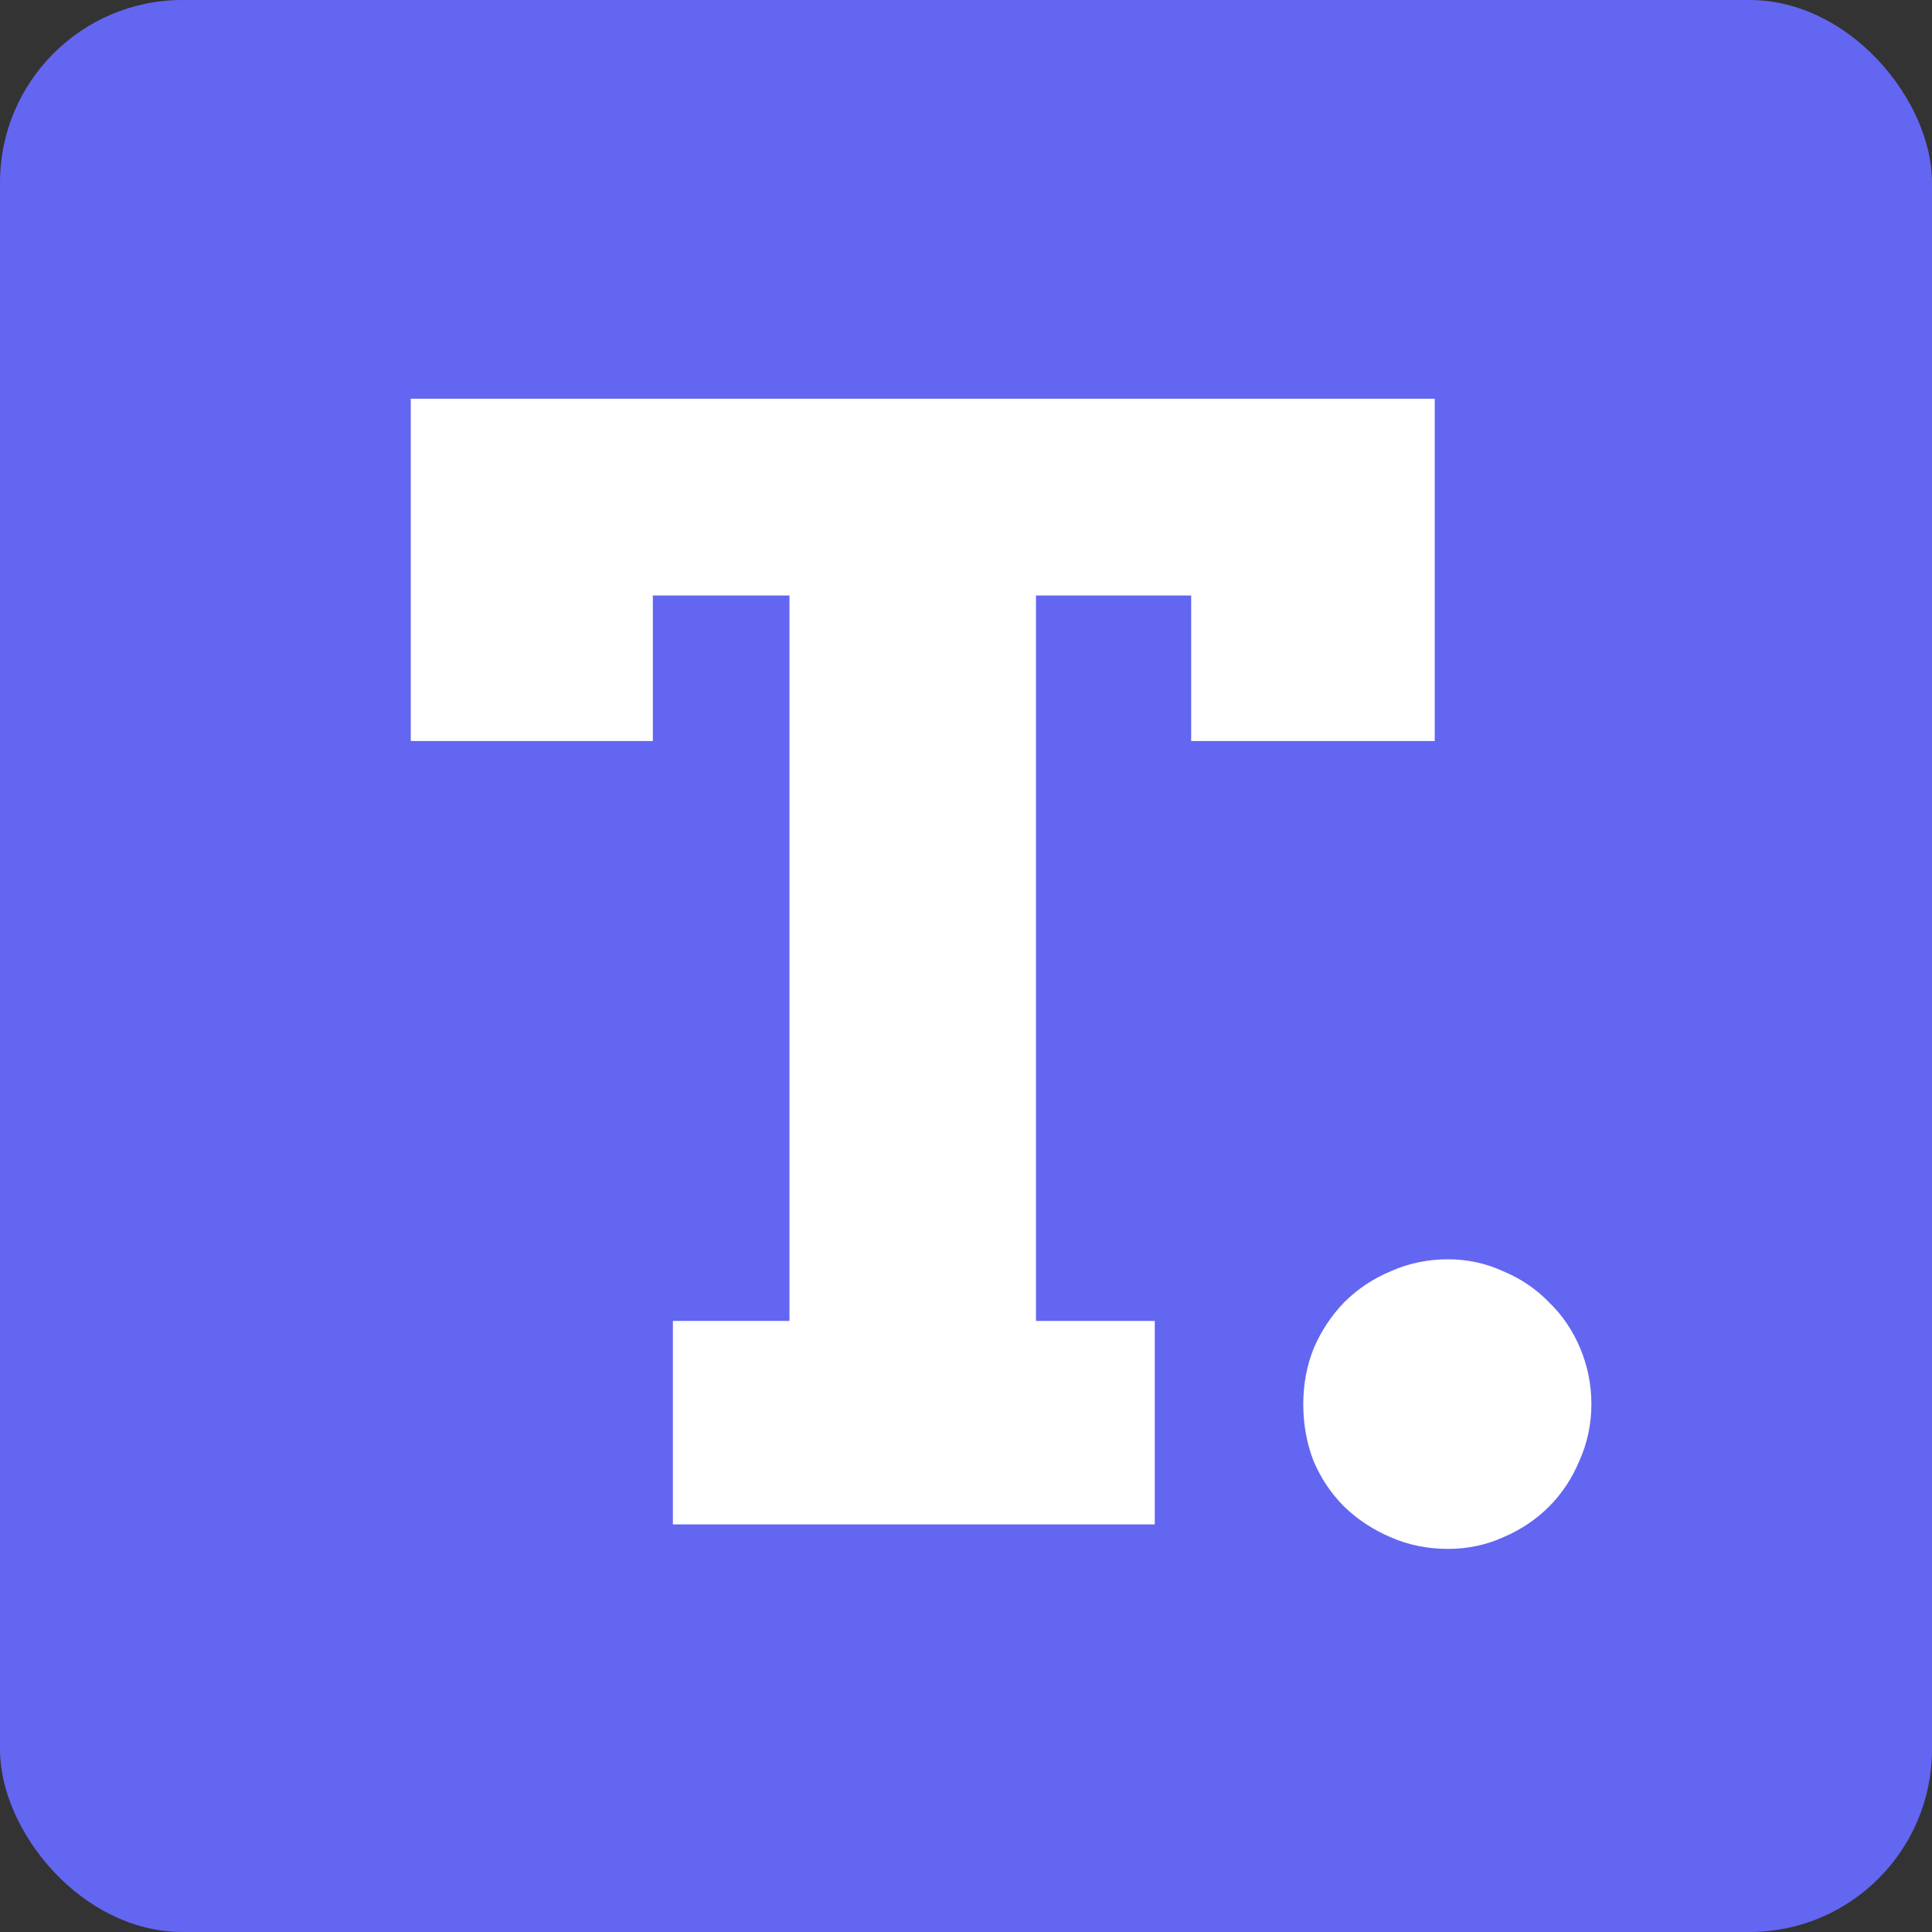 <svg xmlns="http://www.w3.org/2000/svg" id="svg8" version="1.1" viewBox="0 0 105.833 105.833" height="400" width="400">
  <rect x="0" y="0" width="105.833" height="105.833" fill="#333333" stroke="none"/>
  <defs id="defs2"/>
  
  <g id="layer1">
    <rect style="fill:#6366f1;stroke-width:2;stroke-linejoin:bevel;paint-order:stroke markers fill;fill-opacity:1" id="rect840" width="105.833" height="105.833" x="0" y="-1.7763568e-15" rx="10" ry="10"/>
    <g aria-label="T." id="text835" style="font-size:83.303px;line-height:1.25;font-family:Arvo;-inkscape-font-specification:Arvo;fill:#ffffff;fill-opacity:1;stroke-width:0.265">
      <path d="m 36.86,72.359 h 6.386 V 32.62 h -7.484 v 7.972 H 22.502 v -18.751 h 56.091 v 18.751 H 65.251 v -7.972 h -8.501 v 39.74 h 6.508 v 11.145 H 36.86 Z" style="font-style:normal;font-variant:normal;font-weight:bold;font-stretch:normal;font-family:Arvo;-inkscape-font-specification:'Arvo Bold';fill:#ffffff;fill-opacity:1;stroke-width:0.265" id="path847"/>
      <path d="m 71.393,76.915 q 0,-1.627 0.569,-3.051 0.61,-1.424 1.668,-2.522 1.098,-1.098 2.563,-1.708 1.464,-0.651 3.132,-0.651 1.586,0 3.01,0.651 1.464,0.61 2.522,1.708 1.098,1.058 1.708,2.522 0.61,1.464 0.61,3.051 0,1.627 -0.651,3.091 -0.61,1.464 -1.668,2.522 -1.058,1.058 -2.481,1.668 -1.424,0.651 -3.051,0.651 -1.708,0 -3.173,-0.651 -1.424,-0.61 -2.522,-1.668 -1.058,-1.058 -1.668,-2.481 -0.569,-1.464 -0.569,-3.132 z" style="font-style:normal;font-variant:normal;font-weight:bold;font-stretch:normal;font-family:Arvo;-inkscape-font-specification:'Arvo Bold';fill:#ffffff;fill-opacity:1;stroke-width:0.265" id="path849"/>
    </g>
  </g>
</svg>